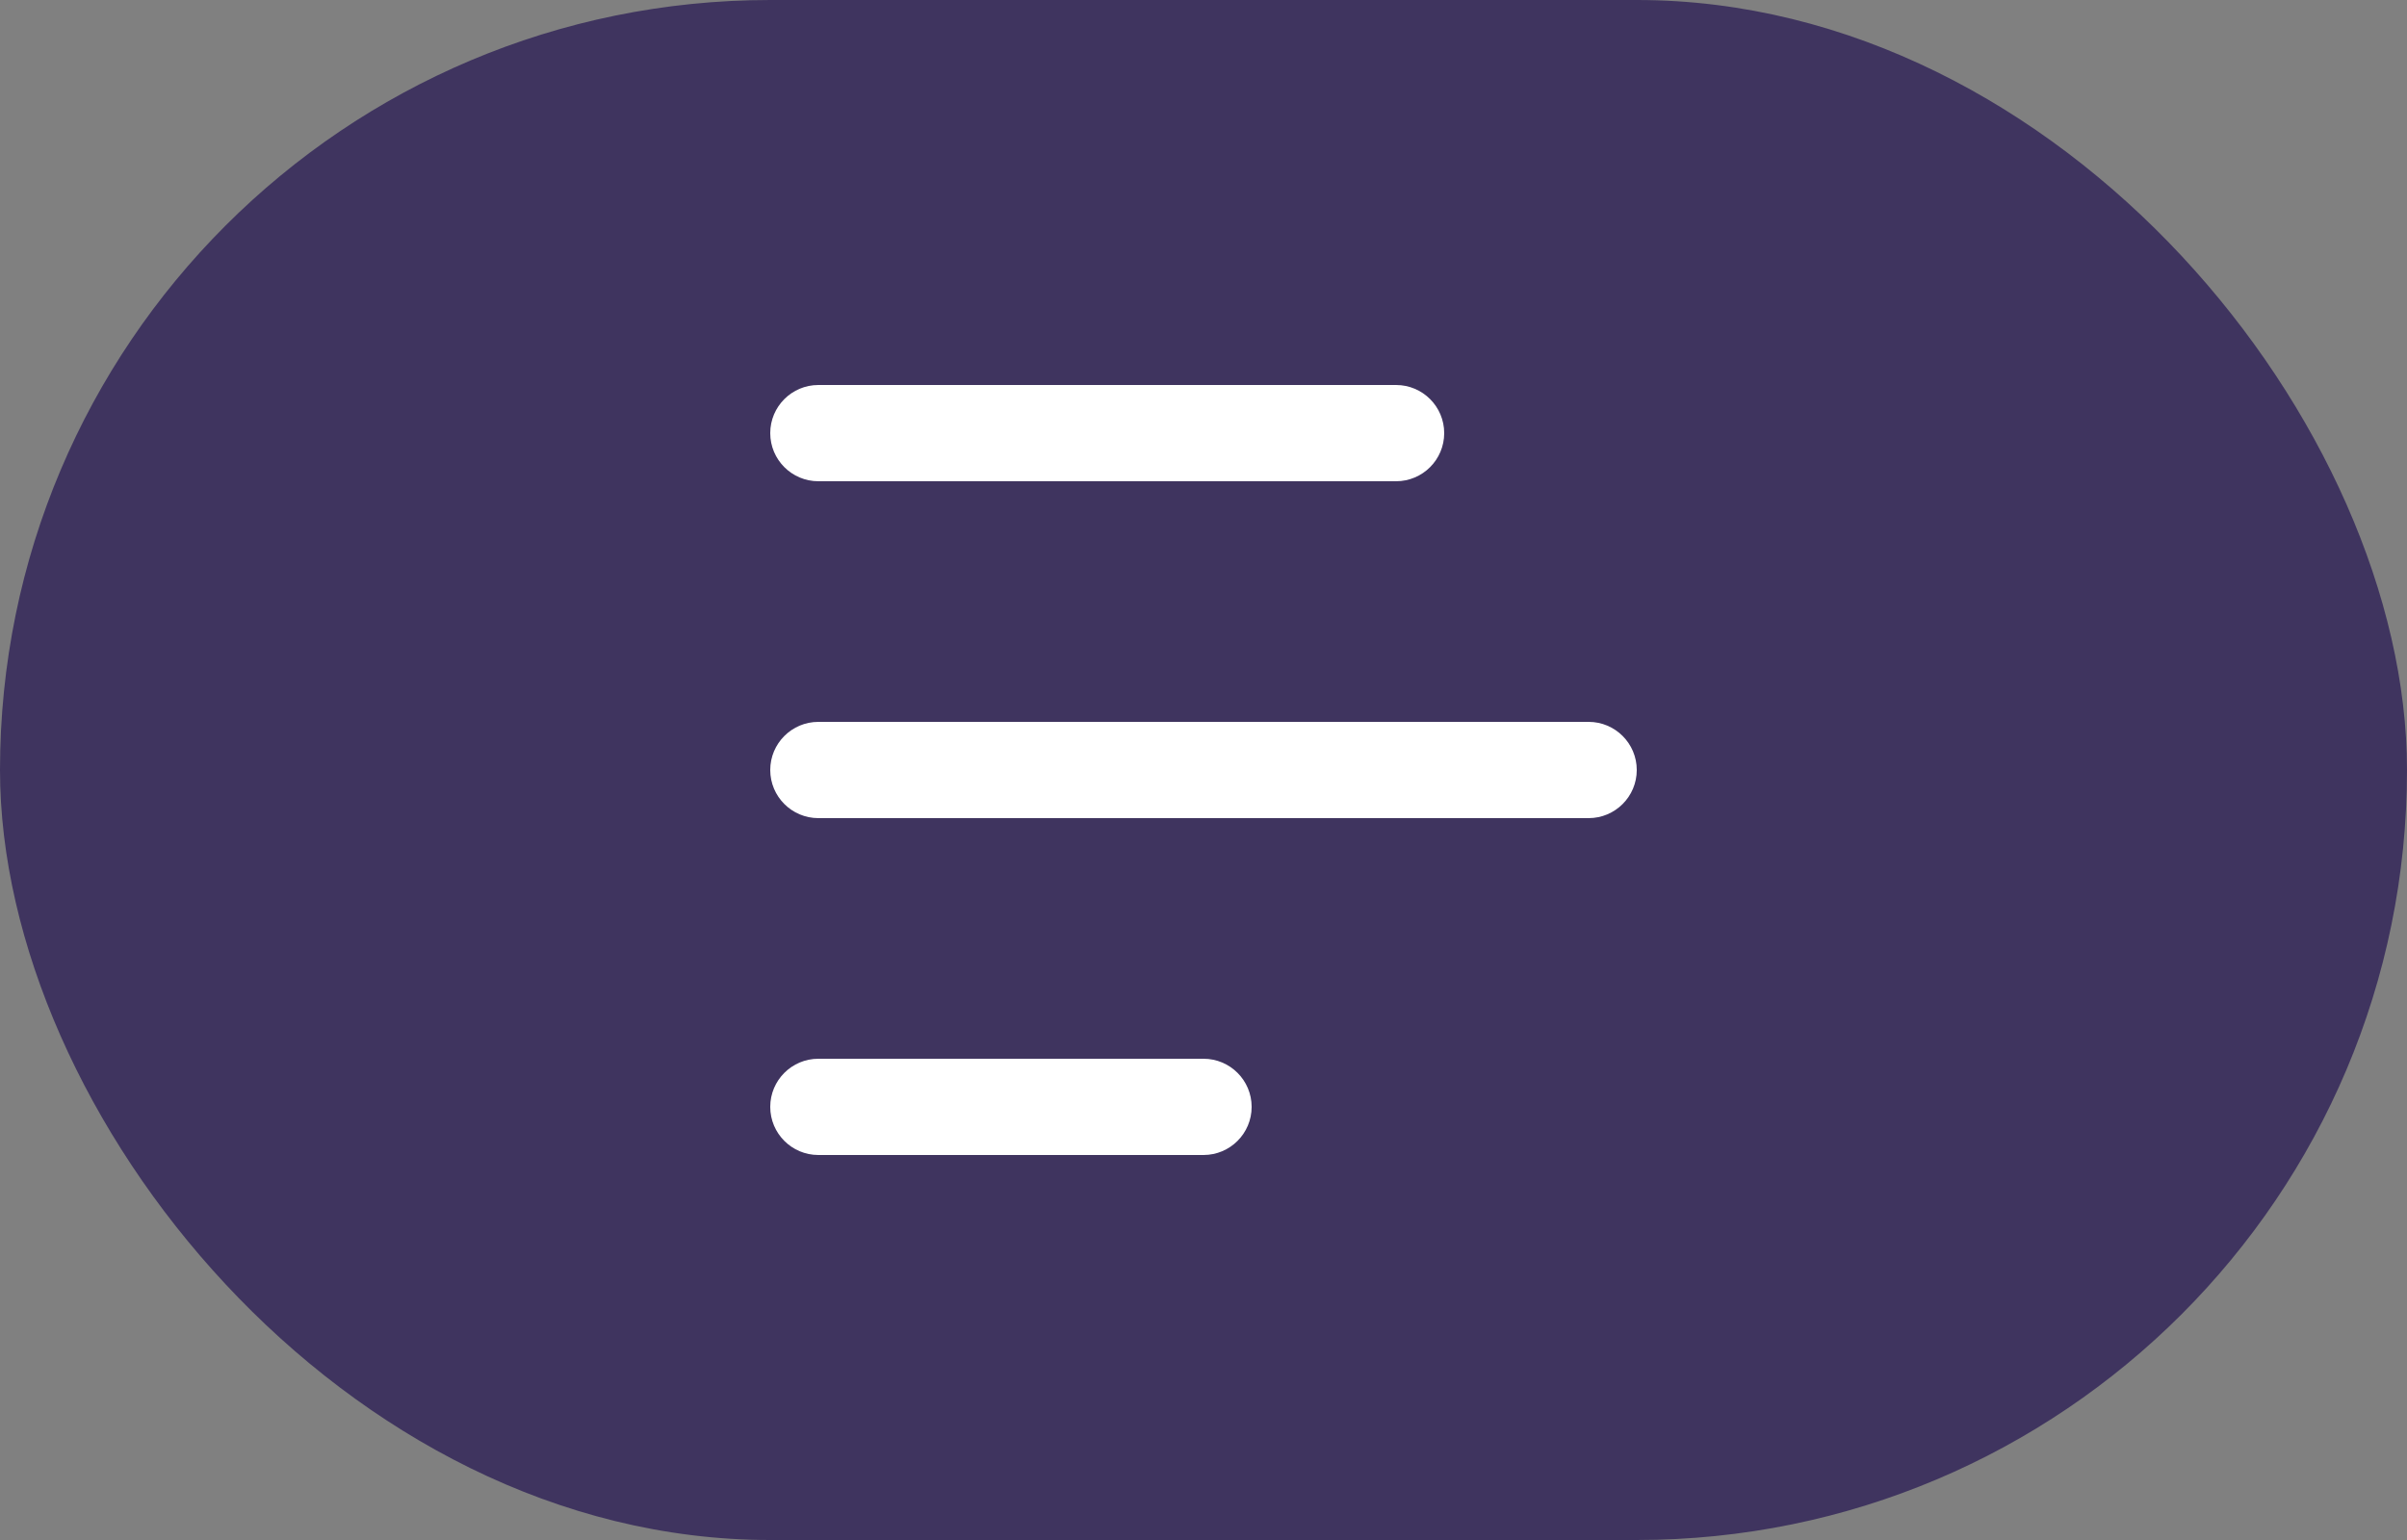 <svg width="50" height="32" viewBox="0 0 50 32" fill="none" xmlns="http://www.w3.org/2000/svg">
<rect x="0" y="0" width="50" height="32" fill="#808080" stroke="none"/>
<rect width="50" height="32" rx="16" fill="#3F345F"/>
<path fill-rule="evenodd" clip-rule="evenodd" d="M16 9C16 8.448 16.448 8 17 8H29C29.552 8 30 8.448 30 9C30 9.552 29.552 10 29 10H17C16.448 10 16 9.552 16 9Z" fill="white"/>
<path fill-rule="evenodd" clip-rule="evenodd" d="M16 16C16 15.448 16.448 15 17 15H33C33.552 15 34 15.448 34 16C34 16.552 33.552 17 33 17H17C16.448 17 16 16.552 16 16Z" fill="white"/>
<path fill-rule="evenodd" clip-rule="evenodd" d="M16 23C16 22.448 16.448 22 17 22H25C25.552 22 26 22.448 26 23C26 23.552 25.552 24 25 24H17C16.448 24 16 23.552 16 23Z" fill="white"/>
</svg>
